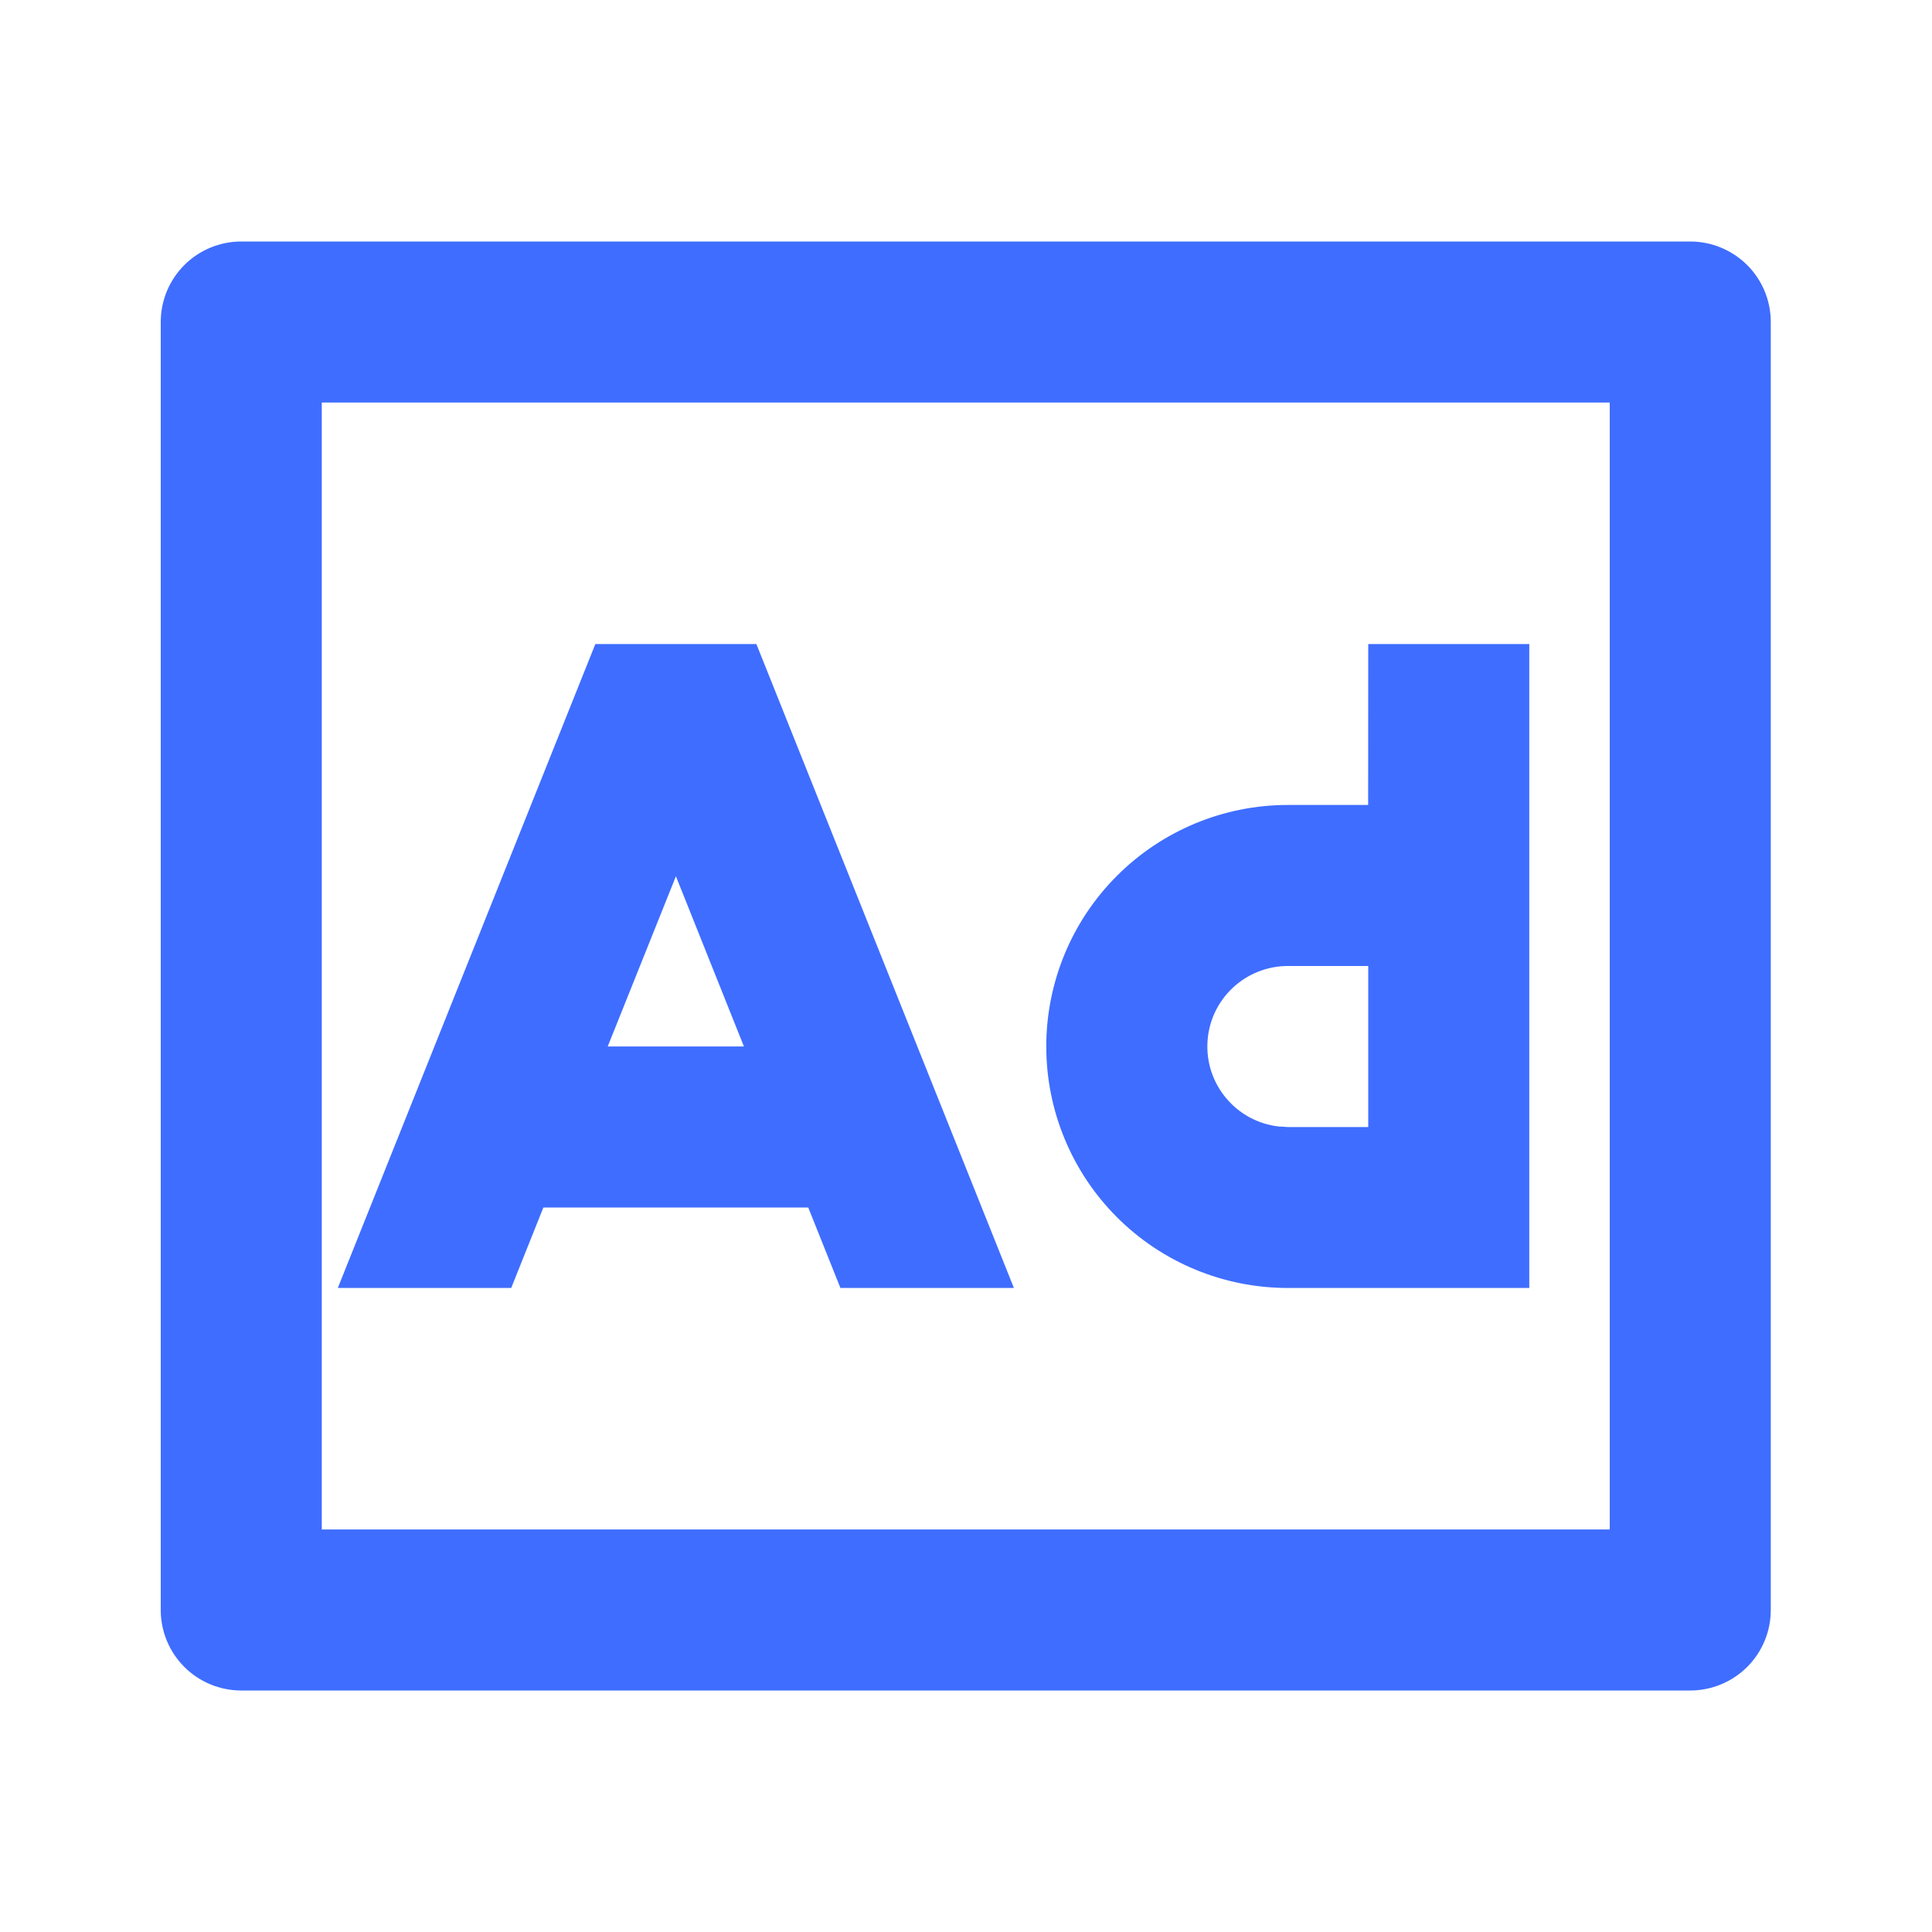 <svg width="20" height="20" viewBox="0 0 20 20" fill="none" xmlns="http://www.w3.org/2000/svg">
<g clip-path="url(#clip0_5153_67086)">
<path d="M17.497 2.5C17.718 2.5 17.93 2.588 18.087 2.744C18.243 2.9 18.331 3.112 18.331 3.333V16.667C18.331 16.888 18.243 17.1 18.087 17.256C17.93 17.412 17.718 17.5 17.497 17.5H2.497C2.276 17.5 2.064 17.412 1.908 17.256C1.752 17.1 1.664 16.888 1.664 16.667V3.333C1.664 3.112 1.752 2.9 1.908 2.744C2.064 2.588 2.276 2.5 2.497 2.5H17.497ZM16.664 4.167H3.331V15.833H16.664V4.167ZM7.83 6.667L10.496 13.333H8.7L8.367 12.5H5.625L5.292 13.333H3.497L6.163 6.667H7.83V6.667ZM15.831 6.667V13.333H13.331C12.668 13.333 12.032 13.07 11.563 12.601C11.094 12.132 10.831 11.496 10.831 10.833C10.831 10.17 11.094 9.534 11.563 9.066C12.032 8.597 12.668 8.333 13.331 8.333H14.163L14.164 6.667H15.831ZM14.164 10H13.331C13.118 10 12.914 10.082 12.76 10.227C12.605 10.373 12.512 10.572 12.5 10.784C12.487 10.996 12.556 11.205 12.693 11.368C12.829 11.531 13.022 11.636 13.233 11.661L13.331 11.667H14.164V10ZM6.997 9.071L6.291 10.833H7.701L6.997 9.071Z" fill="#3F6DFF"/>
</g>
<defs>
<clipPath id="clip0_5153_67086">
<rect width="20" height="20" fill="white"/>
</clipPath>
</defs>
</svg>
